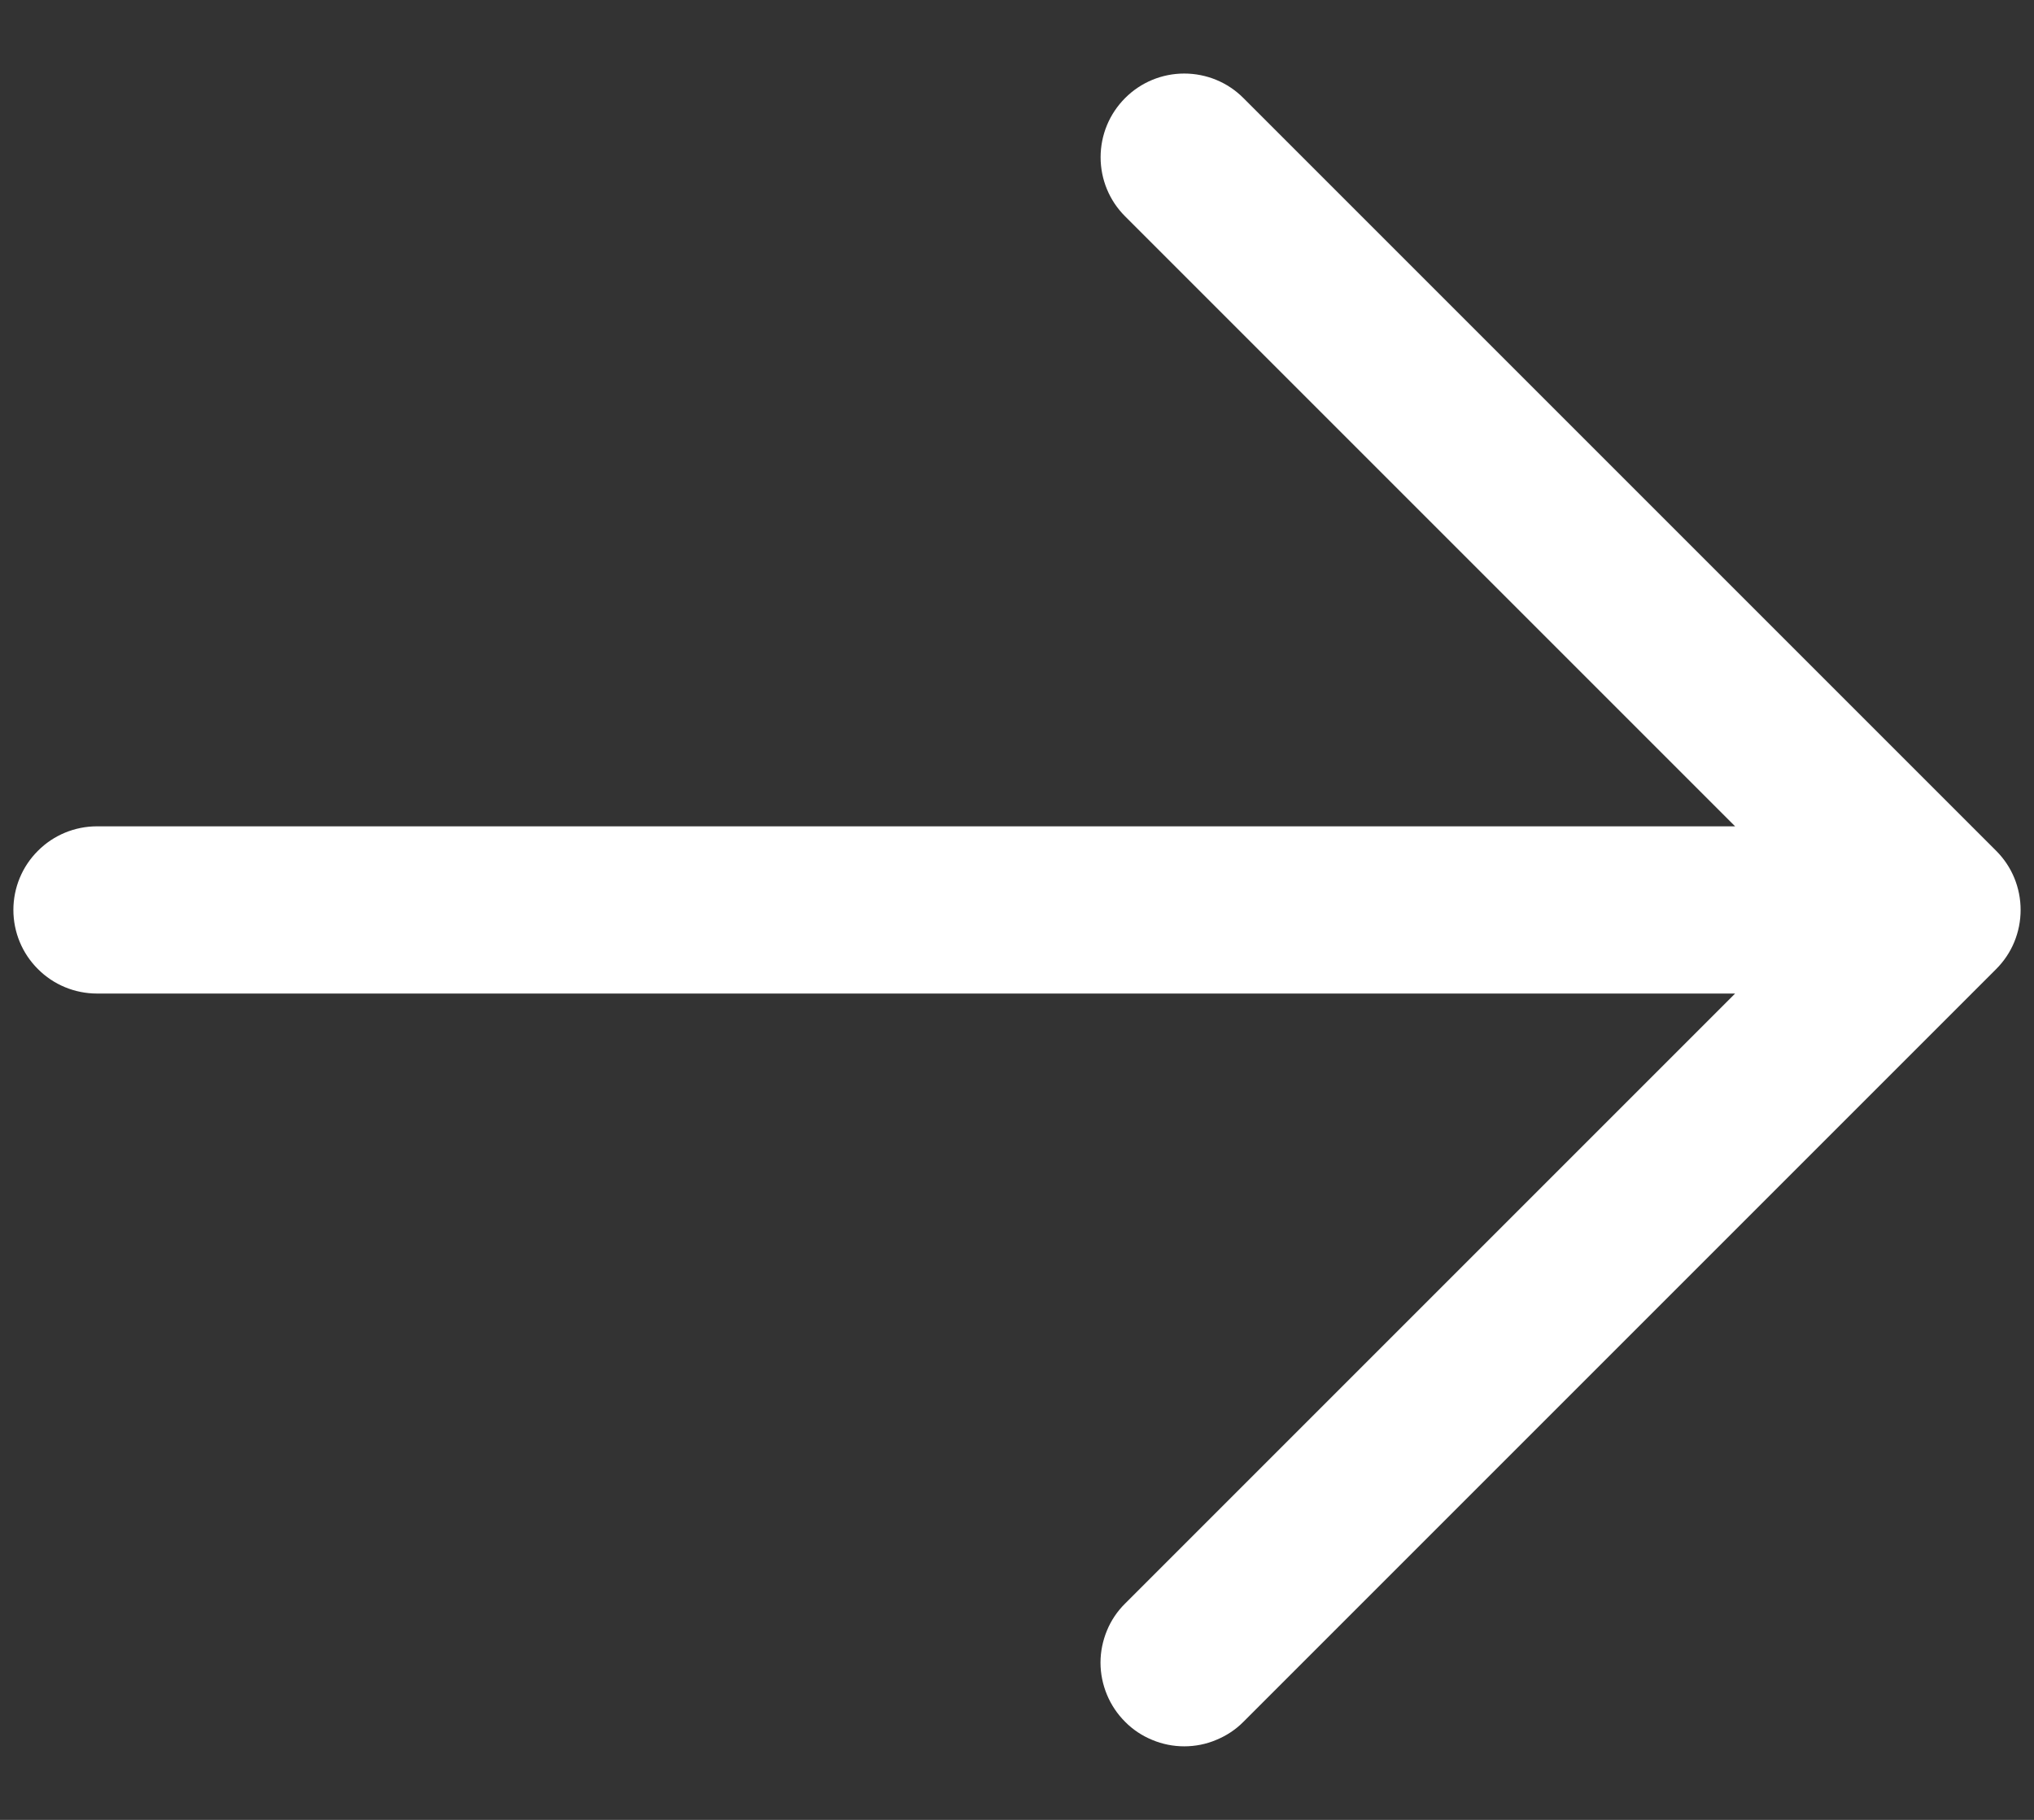 <svg width="19" height="17" viewBox="0 0 19 17" fill="none" xmlns="http://www.w3.org/2000/svg">
<rect x="0" y="0" width="19" height="17" fill="#333333" stroke="none"/>
<path d="M10.51 16.084C10.437 16.011 10.379 15.925 10.34 15.83C10.301 15.736 10.28 15.634 10.28 15.531C10.28 15.428 10.301 15.327 10.34 15.232C10.379 15.137 10.437 15.051 10.51 14.979L16.208 9.281L0.906 9.281C0.699 9.281 0.5 9.199 0.354 9.052C0.207 8.906 0.125 8.707 0.125 8.5C0.125 8.293 0.207 8.094 0.354 7.948C0.5 7.801 0.699 7.719 0.906 7.719L16.208 7.719L10.51 2.021C10.363 1.875 10.281 1.676 10.281 1.469C10.281 1.261 10.363 1.063 10.51 0.916C10.656 0.769 10.855 0.687 11.062 0.687C11.27 0.687 11.469 0.769 11.615 0.916L18.646 7.947C18.719 8.02 18.777 8.106 18.816 8.201C18.855 8.296 18.875 8.397 18.875 8.5C18.875 8.603 18.855 8.704 18.816 8.799C18.777 8.894 18.719 8.98 18.646 9.053L11.615 16.084C11.543 16.157 11.456 16.214 11.361 16.253C11.267 16.293 11.165 16.313 11.062 16.313C10.96 16.313 10.858 16.293 10.763 16.253C10.668 16.214 10.582 16.157 10.51 16.084Z" fill="white"/>
</svg>
